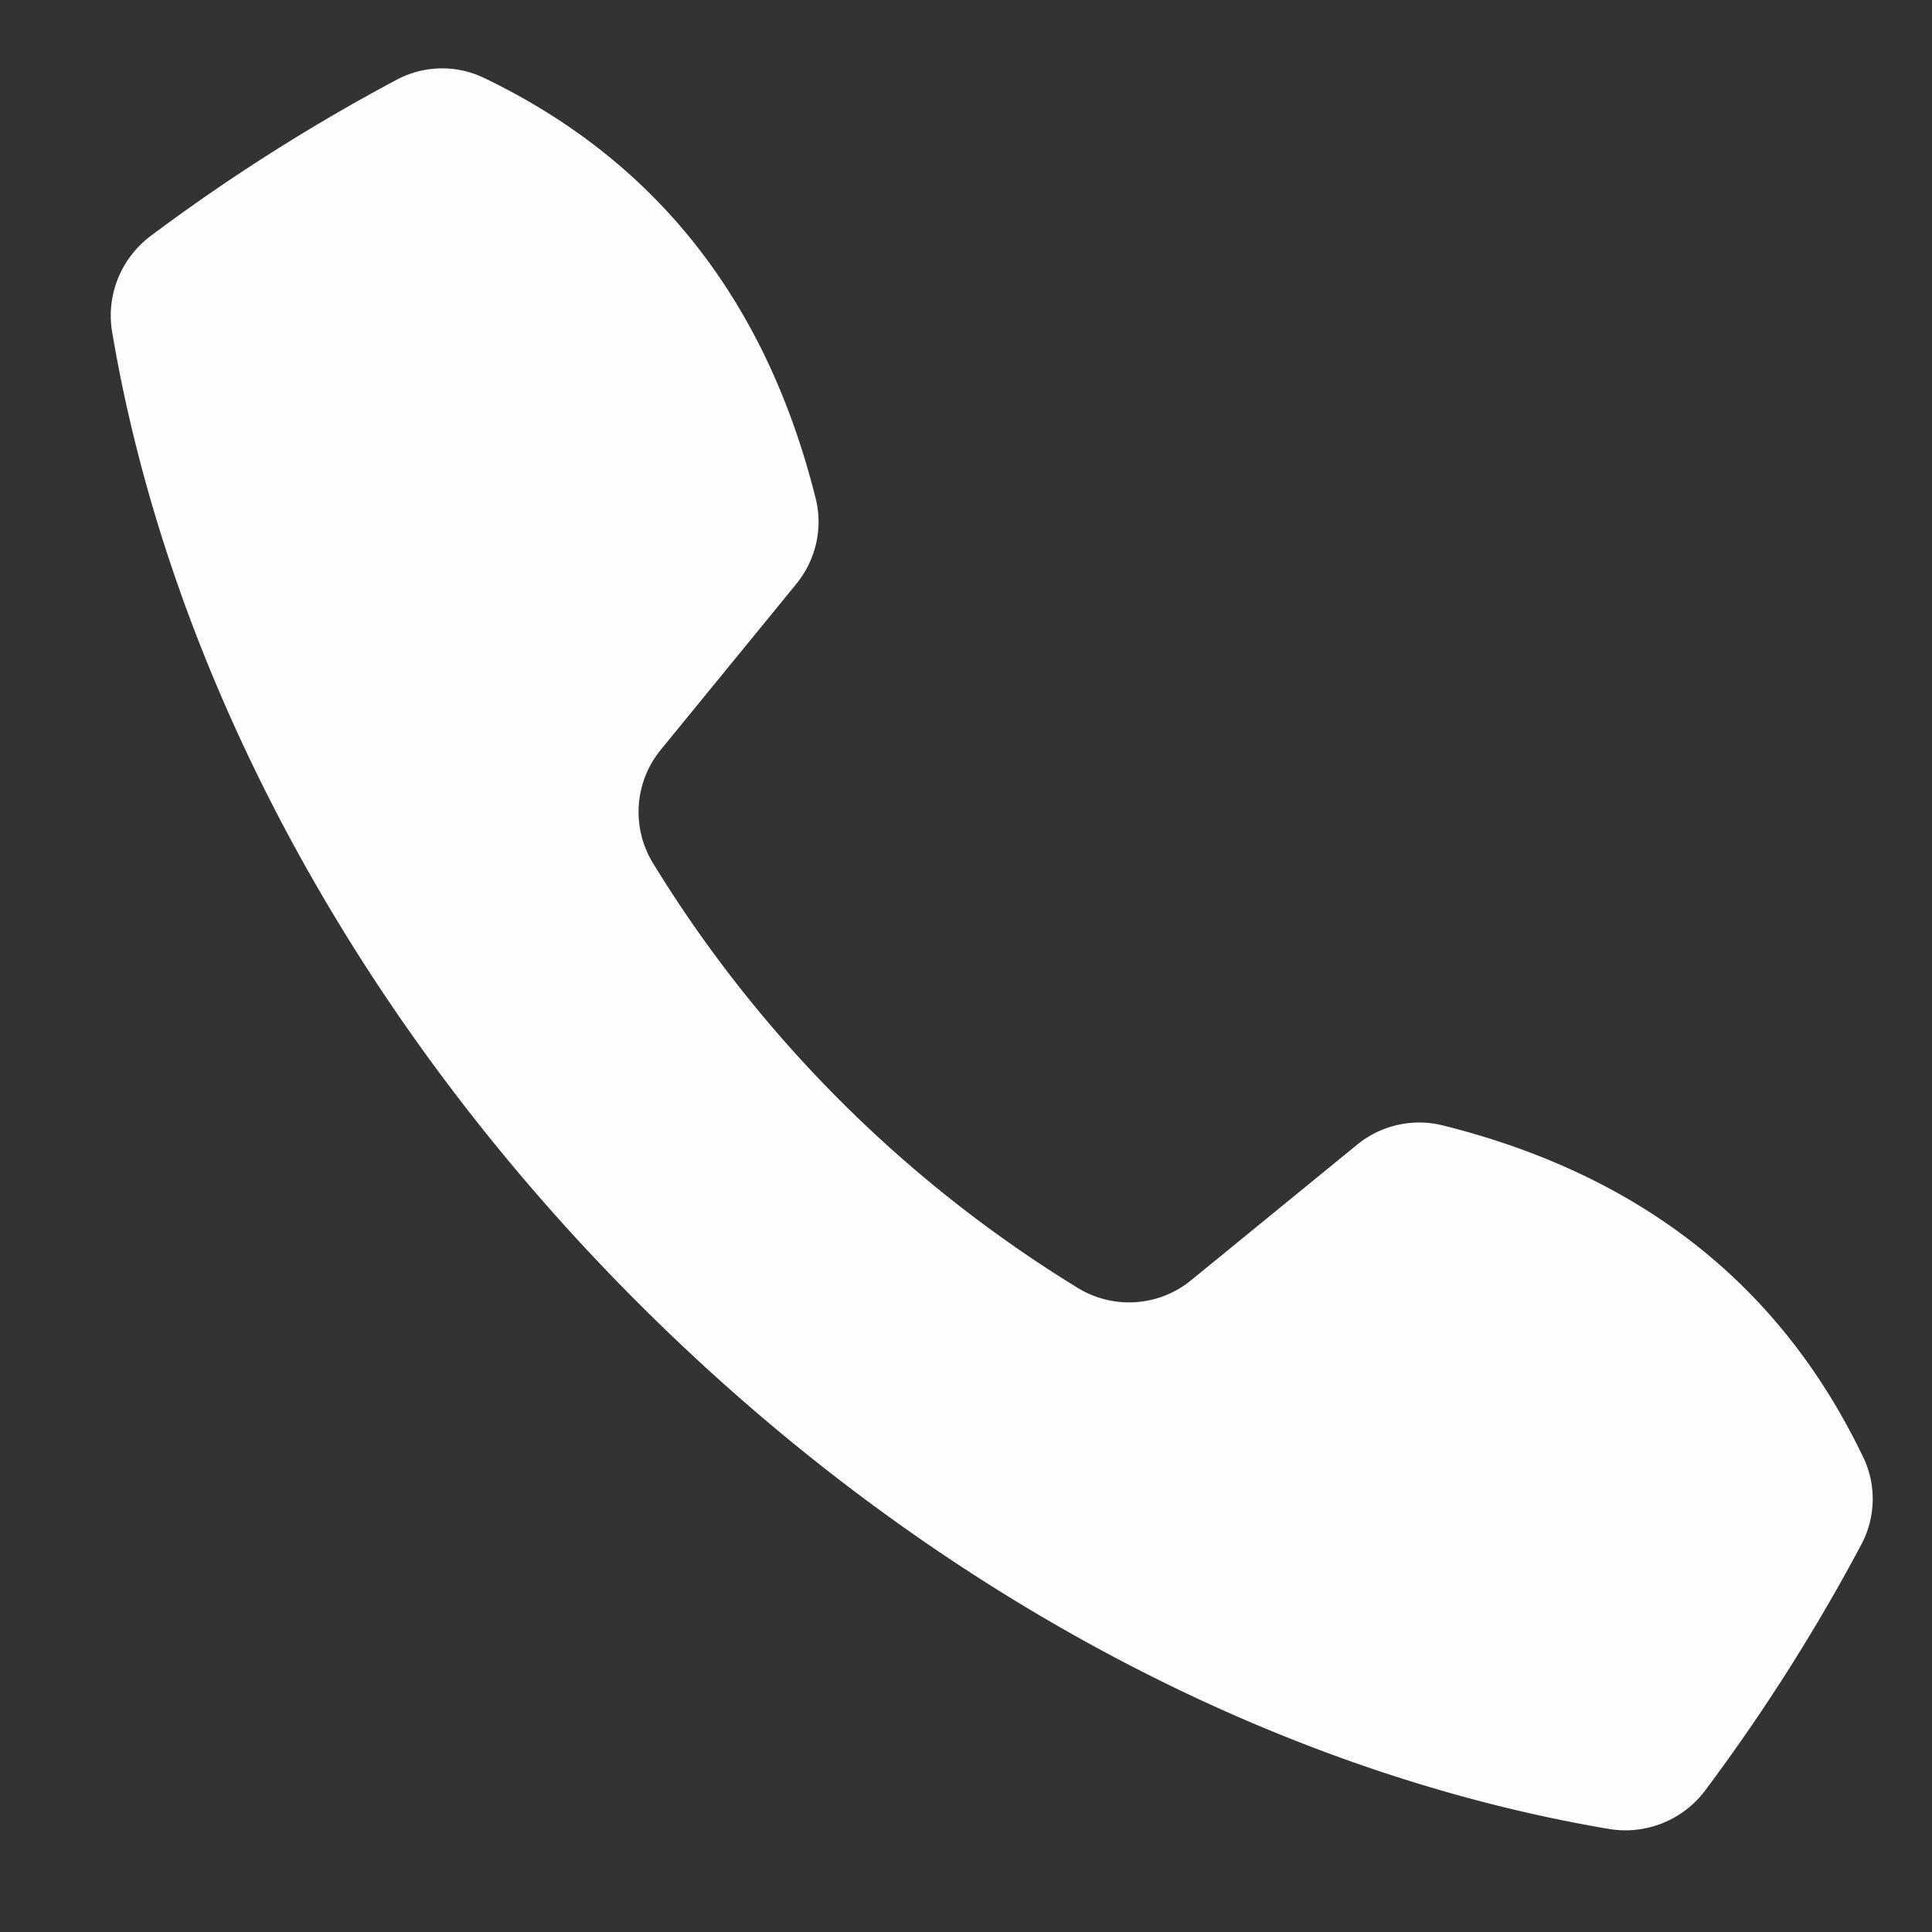 <svg xmlns="http://www.w3.org/2000/svg" fill="none" style="fill:currentColor" viewBox="0 0 25 25"><rect x="0" y="0" width="25" height="25" fill="#333333" stroke="none"/><g clip-path="url(#a)"><path fill="#FEFEFE" d="M24.11 18.857c-1.058-2.21-2.863-3.652-5.443-4.295a1.269 1.269 0 0 0-1.108.252l-2.143 1.75a1.27 1.27 0 0 1-1.469.102A16.64 16.64 0 0 1 8.45 11.17a1.27 1.27 0 0 1 .102-1.47l1.75-2.141c.254-.31.35-.721.253-1.108-.644-2.58-2.086-4.385-4.296-5.445a1.25 1.25 0 0 0-1.126.026 24.713 24.713 0 0 0-3.182 2.02c-.385.289-.58.768-.5 1.243.723 4.288 3.04 8.799 6.807 12.565 3.766 3.766 8.276 6.083 12.565 6.807a1.29 1.29 0 0 0 1.243-.5 24.624 24.624 0 0 0 2.02-3.182c.186-.35.196-.77.025-1.127Z"/></g><defs><clipPath id="a"><path fill="#fff" d="M.833.283h24v24h-24z"/></clipPath></defs></svg>
